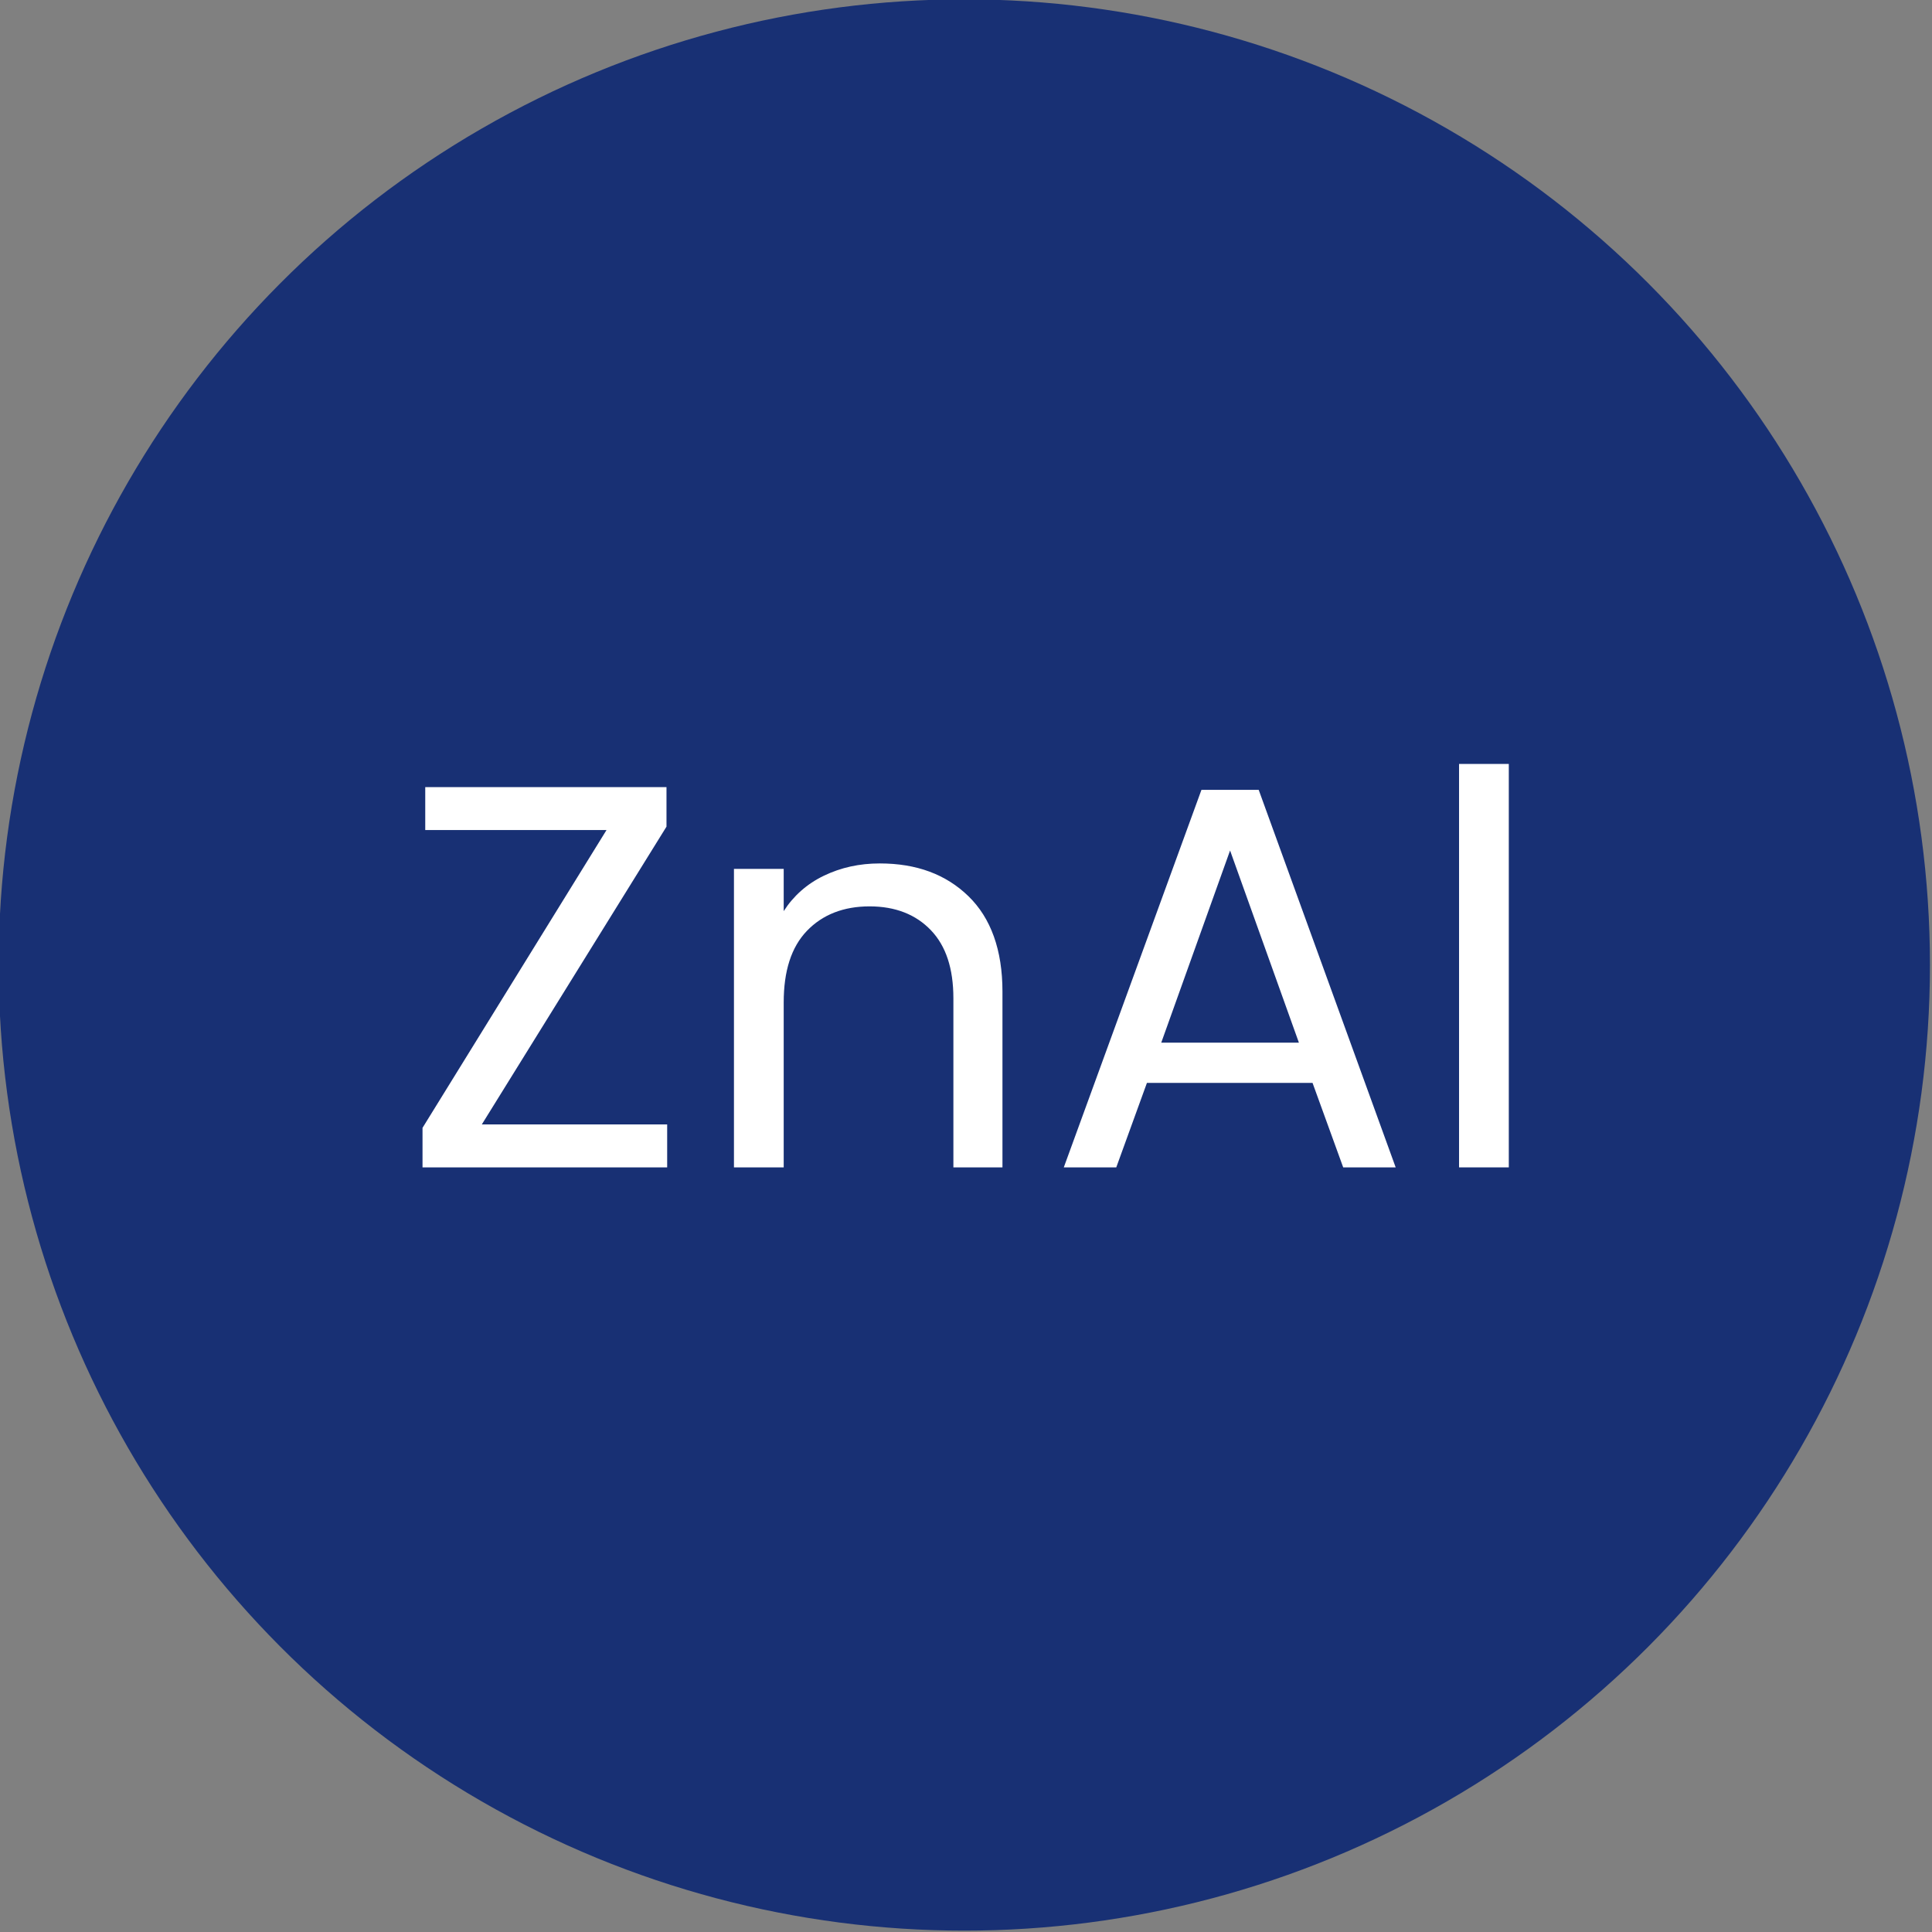 <?xml version="1.0" encoding="utf-8"?>
<!-- Generator: Adobe Illustrator 27.0.1, SVG Export Plug-In . SVG Version: 6.00 Build 0)  -->
<svg version="1.1" id="_x31_" xmlns="http://www.w3.org/2000/svg" xmlns:xlink="http://www.w3.org/1999/xlink" x="0px" y="0px"
	 viewBox="0 0 28.35 28.35" style="enable-background:new 0 0 28.35 28.35;" xml:space="preserve">
<rect x="0" y="0" width="28.35" height="28.35" fill="#808080" stroke="none"/>
<style type="text/css">
	.st0{fill:#FFFFFF;}
	.st1{fill:#183074;}
	.st2{fill:#4C7153;}
	.st3{fill:#C1262A;}
	.st4{fill:#F1D263;}
	.st5{fill:#D7DEE0;}
	.st6{fill:none;stroke:#183074;stroke-width:0.5;stroke-miterlimit:10;}
	.st7{fill:#1D1D1B;}
	.st8{fill:#090400;}
	.st9{fill:none;stroke:#183074;stroke-width:0.5;stroke-miterlimit:10;stroke-dasharray:6,4,8,4;}
	.st10{fill-rule:evenodd;clip-rule:evenodd;fill:none;stroke:#183074;stroke-miterlimit:10;}
	.st11{fill:none;stroke:#FFFFFF;stroke-width:0.5;stroke-miterlimit:10;}
	.st12{fill:none;stroke:#183074;stroke-width:0.603;stroke-miterlimit:10;}
	.st13{fill:none;stroke:#183074;stroke-width:0.472;stroke-miterlimit:10;}
	.st14{fill:#183074;stroke:#183074;stroke-width:0.5;stroke-miterlimit:10;}
</style>
<circle class="st1" cx="14.15" cy="14.16" r="14.17"/>
<g>
	<g>
		<path class="st0" d="M7.07,16.5h2.72v0.63H6.2v-0.58l2.7-4.37H6.24v-0.63h3.54v0.58L7.07,16.5z"/>
		<path class="st0" d="M14.21,13.15c0.33,0.32,0.5,0.79,0.5,1.4v2.58h-0.72v-2.48c0-0.44-0.11-0.77-0.33-1
			c-0.22-0.23-0.52-0.35-0.9-0.35c-0.38,0-0.69,0.12-0.92,0.36c-0.23,0.24-0.34,0.59-0.34,1.05v2.42h-0.73v-4.38h0.73v0.62
			c0.14-0.22,0.34-0.4,0.59-0.52c0.25-0.12,0.52-0.18,0.82-0.18C13.45,12.67,13.88,12.83,14.21,13.15z"/>
		<path class="st0" d="M19.26,15.89h-2.43l-0.45,1.24h-0.77l2.02-5.54h0.84l2.01,5.54h-0.77L19.26,15.89z M19.06,15.3l-1.01-2.82
			l-1.01,2.82H19.06z"/>
		<path class="st0" d="M22.14,11.21v5.92h-0.73v-5.92H22.14z"/>
	</g>
</g>
</svg>
